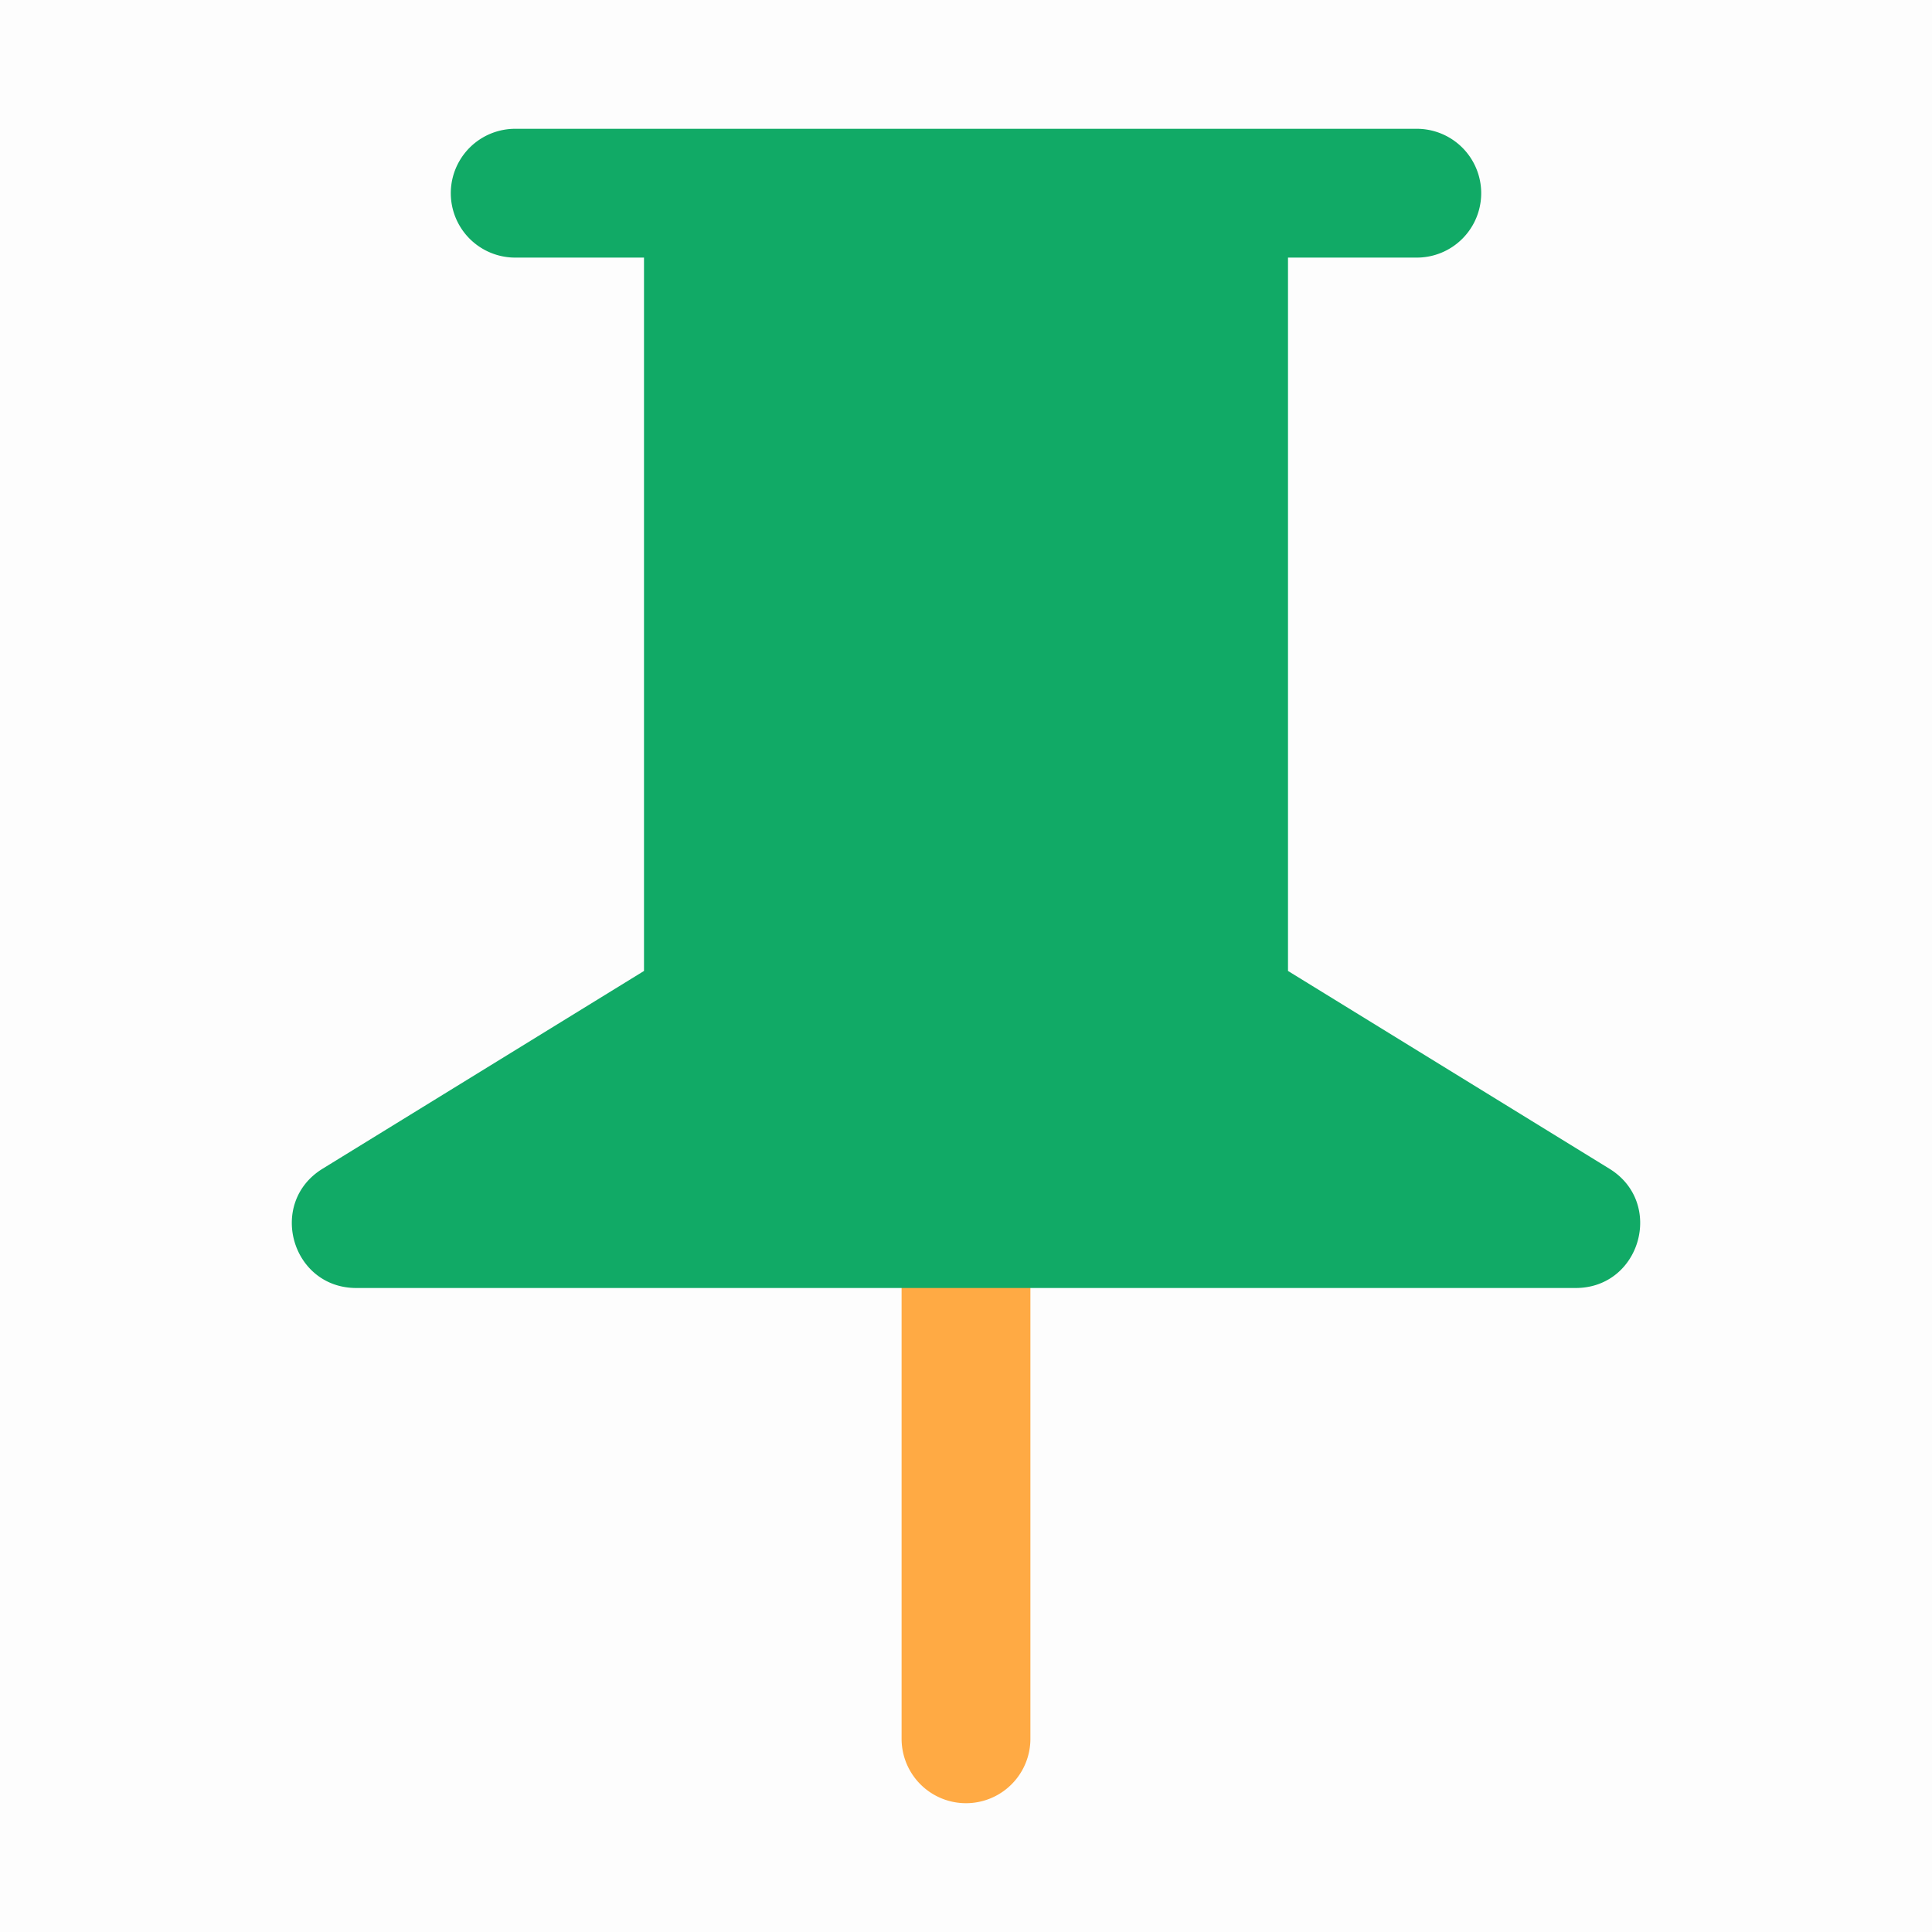 <svg height="200" width="200" xmlns:xlink="http://www.w3.org/1999/xlink" xmlns="http://www.w3.org/2000/svg" version="1.1" viewBox="0 0 1024 1024" class="icon"><path opacity=".01" fill="#202425" d="M0 0h1024v1024H0V0z"></path><path fill="#FFAA44" d="M512 443.733a34.133 34.133 0 0 1 34.133 34.133v443.733a34.133 34.133 0 1 1-68.267 0V477.867a34.133 34.133 0 0 1 34.133-34.133z"></path><path fill="#11AA66" d="M341.333 514.628V136.533H273.067a34.133 34.133 0 1 1 0-68.267h477.867a34.133 34.133 0 1 1 0 68.267h-68.267v378.095l170.359 104.823c29.321 18.057 16.521 63.215-17.886 63.215H188.86c-34.406 0-47.206-45.158-17.886-63.215L341.333 514.628z"></path></svg>